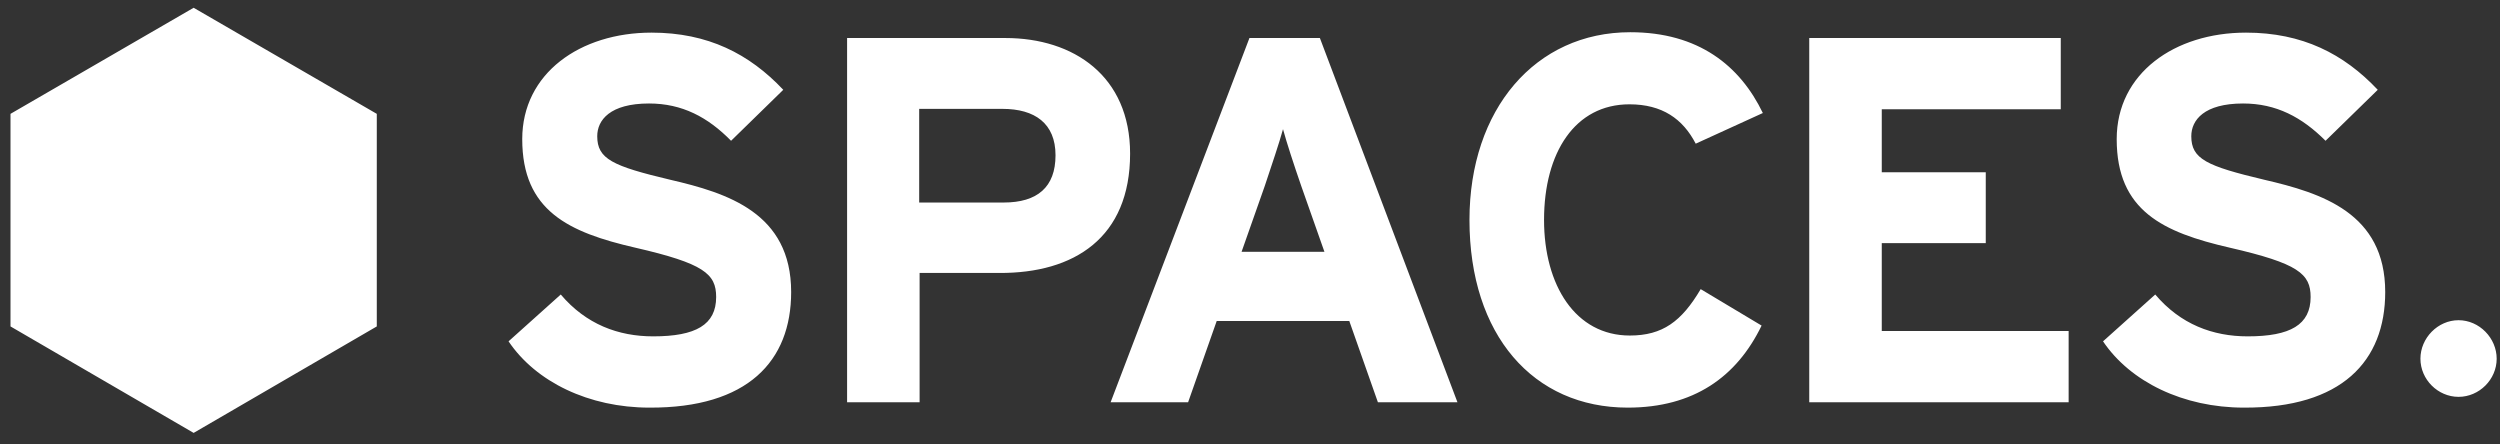 <svg width="197" height="35" viewBox="0 0 197 35" fill="none" xmlns="http://www.w3.org/2000/svg">
<rect x="0" y="0" width="197" height="35" fill="#333333" stroke="none"/>
<path id="Vector" d="M62.343 23.012C62.343 16.775 57.314 15.208 52.809 14.163C48.27 13.085 47.062 12.53 47.062 10.734C47.062 9.461 48.074 8.155 51.143 8.155C53.755 8.155 55.78 9.232 57.608 11.094L61.722 7.077C59.045 4.237 55.78 2.571 51.339 2.571C45.723 2.571 41.152 5.771 41.152 10.963C41.152 16.612 44.809 18.31 50.066 19.518C55.453 20.759 56.433 21.575 56.433 23.403C56.433 25.591 54.833 26.505 51.47 26.505C48.727 26.505 46.18 25.558 44.188 23.207L40.074 26.897C42.229 30.097 46.409 32.121 51.176 32.121C58.914 32.154 62.343 28.464 62.343 23.012ZM89.052 12.106C89.052 6 84.611 2.996 79.224 2.996H66.751V31.697H72.465V21.509H78.734C84.644 21.542 89.052 18.734 89.052 12.106ZM83.175 12.236C83.175 14.751 81.738 15.959 79.093 15.959H72.432V8.579H78.995C81.542 8.579 83.175 9.722 83.175 12.236ZM114.847 31.697L104.007 2.996H98.456L87.517 31.697H93.623L95.876 25.297H106.325L108.578 31.697H114.847ZM104.366 19.844H97.835L99.664 14.653C100.219 12.987 100.807 11.257 101.101 10.179C101.395 11.257 101.95 12.955 102.537 14.653L104.366 19.844ZM138.912 8.906C137.116 5.184 133.85 2.539 128.463 2.539C120.986 2.539 115.794 8.612 115.794 17.33C115.794 26.407 120.822 32.121 128.267 32.121C133.459 32.121 136.854 29.705 138.814 25.656L134.014 22.783C132.512 25.33 131.01 26.44 128.43 26.44C124.153 26.44 121.671 22.489 121.671 17.33C121.671 12.008 124.12 8.22 128.398 8.22C130.977 8.22 132.61 9.363 133.622 11.322L138.912 8.906ZM163.009 31.697V26.081H148.283V19.159H156.478V13.575H148.283V8.612H162.388V2.996H142.569V31.697H163.009ZM187.955 23.012C187.955 16.775 182.926 15.208 178.42 14.163C173.882 13.085 172.674 12.53 172.674 10.734C172.674 9.461 173.686 8.155 176.755 8.155C179.367 8.155 181.392 9.232 183.253 11.094L187.367 7.077C184.689 4.237 181.424 2.571 176.984 2.571C171.368 2.571 166.796 5.771 166.796 10.963C166.796 16.612 170.453 18.31 175.71 19.518C181.098 20.759 182.077 21.575 182.077 23.403C182.077 25.591 180.477 26.505 177.114 26.505C174.371 26.505 171.825 25.558 169.833 23.207L165.719 26.897C167.874 30.097 172.053 32.121 176.82 32.121C184.526 32.154 187.955 28.464 187.955 23.012ZM196.738 28.268C196.738 26.636 195.367 25.232 193.734 25.232C192.101 25.232 190.73 26.636 190.73 28.268C190.73 29.901 192.101 31.272 193.734 31.272C195.367 31.272 196.738 29.901 196.738 28.268ZM0.827 8.971V25.722L15.259 34.113L29.691 25.722V8.971L15.259 0.612L0.827 8.971Z" fill="white"/>
</svg>
